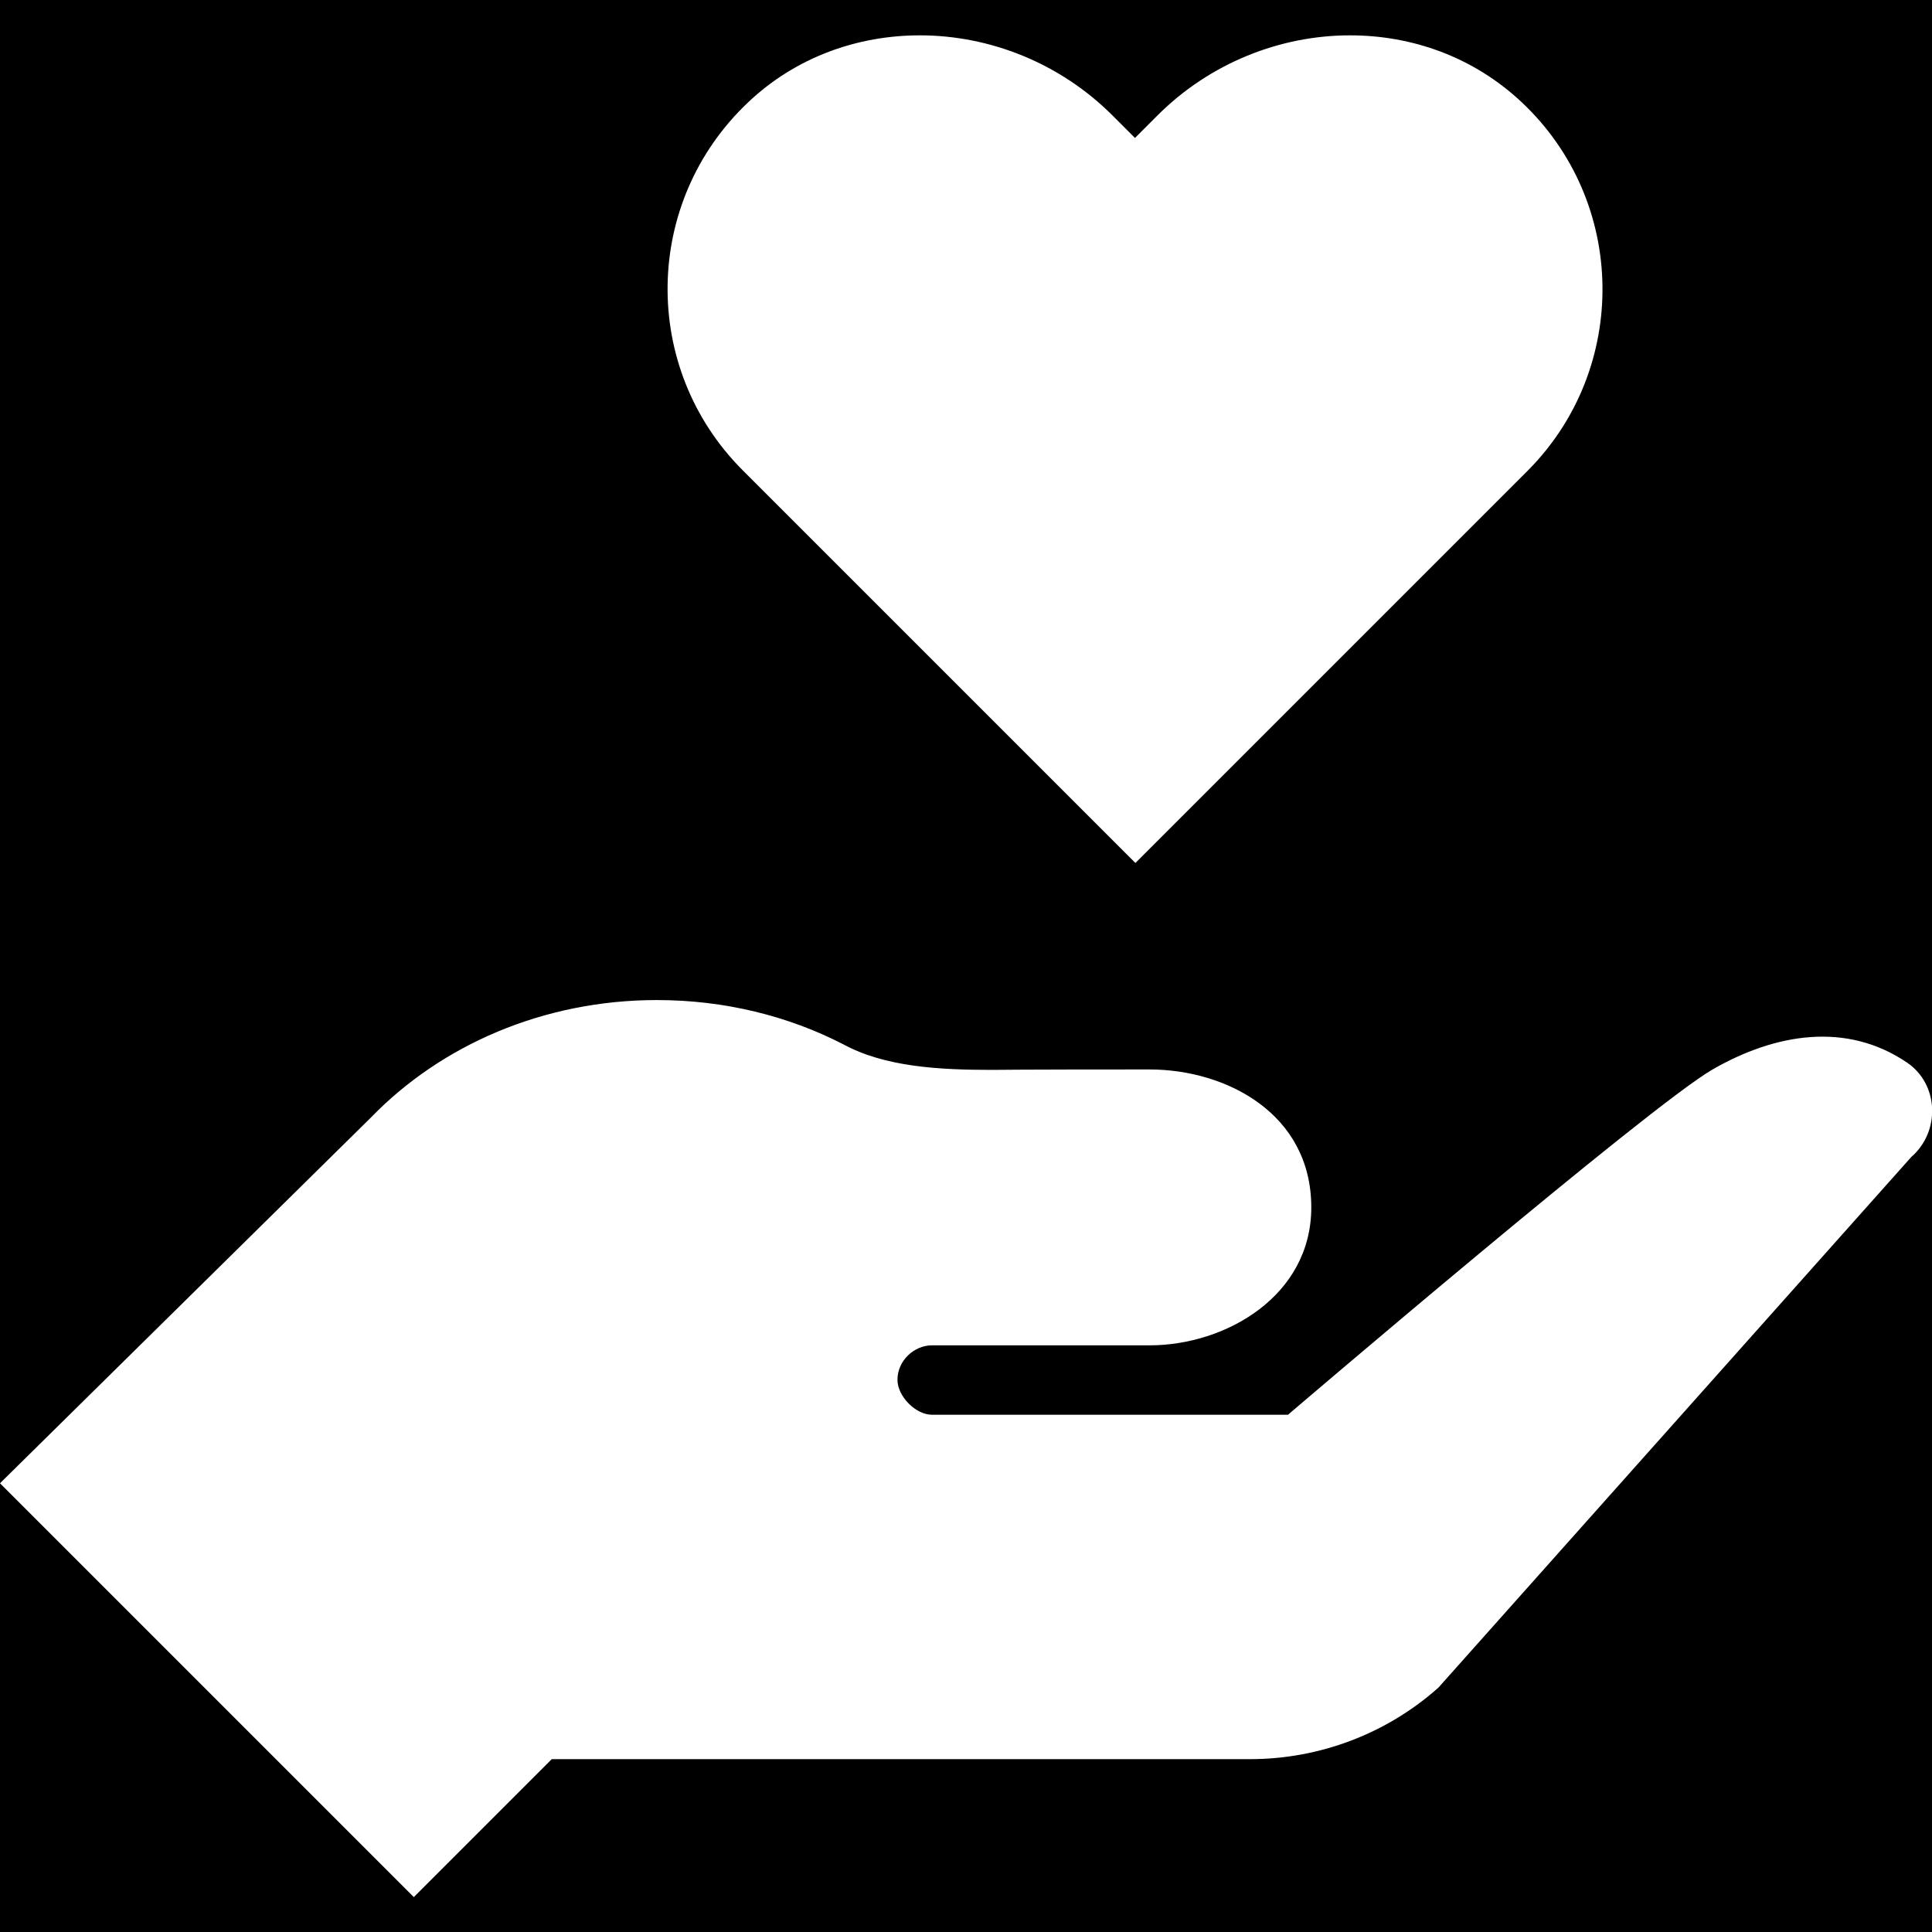 <?xml version="1.0" encoding="utf-8"?>
<!-- Generator: Adobe Illustrator 25.0.1, SVG Export Plug-In . SVG Version: 6.00 Build 0)  -->
<svg version="1.1" id="Capa_1" xmlns="http://www.w3.org/2000/svg" xmlns:xlink="http://www.w3.org/1999/xlink" x="0px" y="0px"
	 viewBox="0 0 448.2 448.2" style="enable-background:new 0 0 448.2 448.2;" xml:space="preserve">
<rect x="0" y="0" width="448.2" height="448.2" fill="#808080" stroke="none"/>
<style type="text/css">
	.st0{stroke:#000000;stroke-miterlimit:10;}
	.st1{fill:#FFFFFF;}
</style>
<rect x="-42" y="-34" class="st0" width="567" height="583"/>
<g>
	<g>
		<path class="st1" d="M353,23.7c-11.2-10.5-25.4-15.5-39.8-15.5c-16.2,0-32.5,6.4-44.7,18.6l-5.2,5.2l-5.2-5.2
			c-12.2-12.2-28.5-18.6-44.7-18.6c-14.4,0-28.7,5-39.8,15.5c-24.5,23.1-25,61.7-1.3,85.4l91.1,91.1l91.1-91.1
			C378,85.4,377.5,46.7,353,23.7z"/>
	</g>
</g>
<g>
	<g>
		<path class="st1" d="M442.4,246.5c-14-9.5-30.5-6.8-45.1,1.6s-98.5,80.1-98.5,80.1l-82.6,0c-3.8,0-8-4.3-8-8.1c0-4.5,3.9-8,8-8
			h50.5c17.7,0,37.5-11.5,37.5-32c0-21.8-19.8-32-37.5-32c-30.7,0-36.6,0.1-36.6,0.1c-12.3,0-24.8-0.7-34.4-5.9
			c-12.8-6.6-27.6-10.3-43.3-10.3c-26.4,0-50.1,10.5-66.3,27.2L0,344.1l96,96l32-32h162c16.1,0,31.7-5.9,43.7-16.6l109.7-123.1
			C450.2,262.5,449.8,251.5,442.4,246.5z"/>
	</g>
</g>
</svg>
